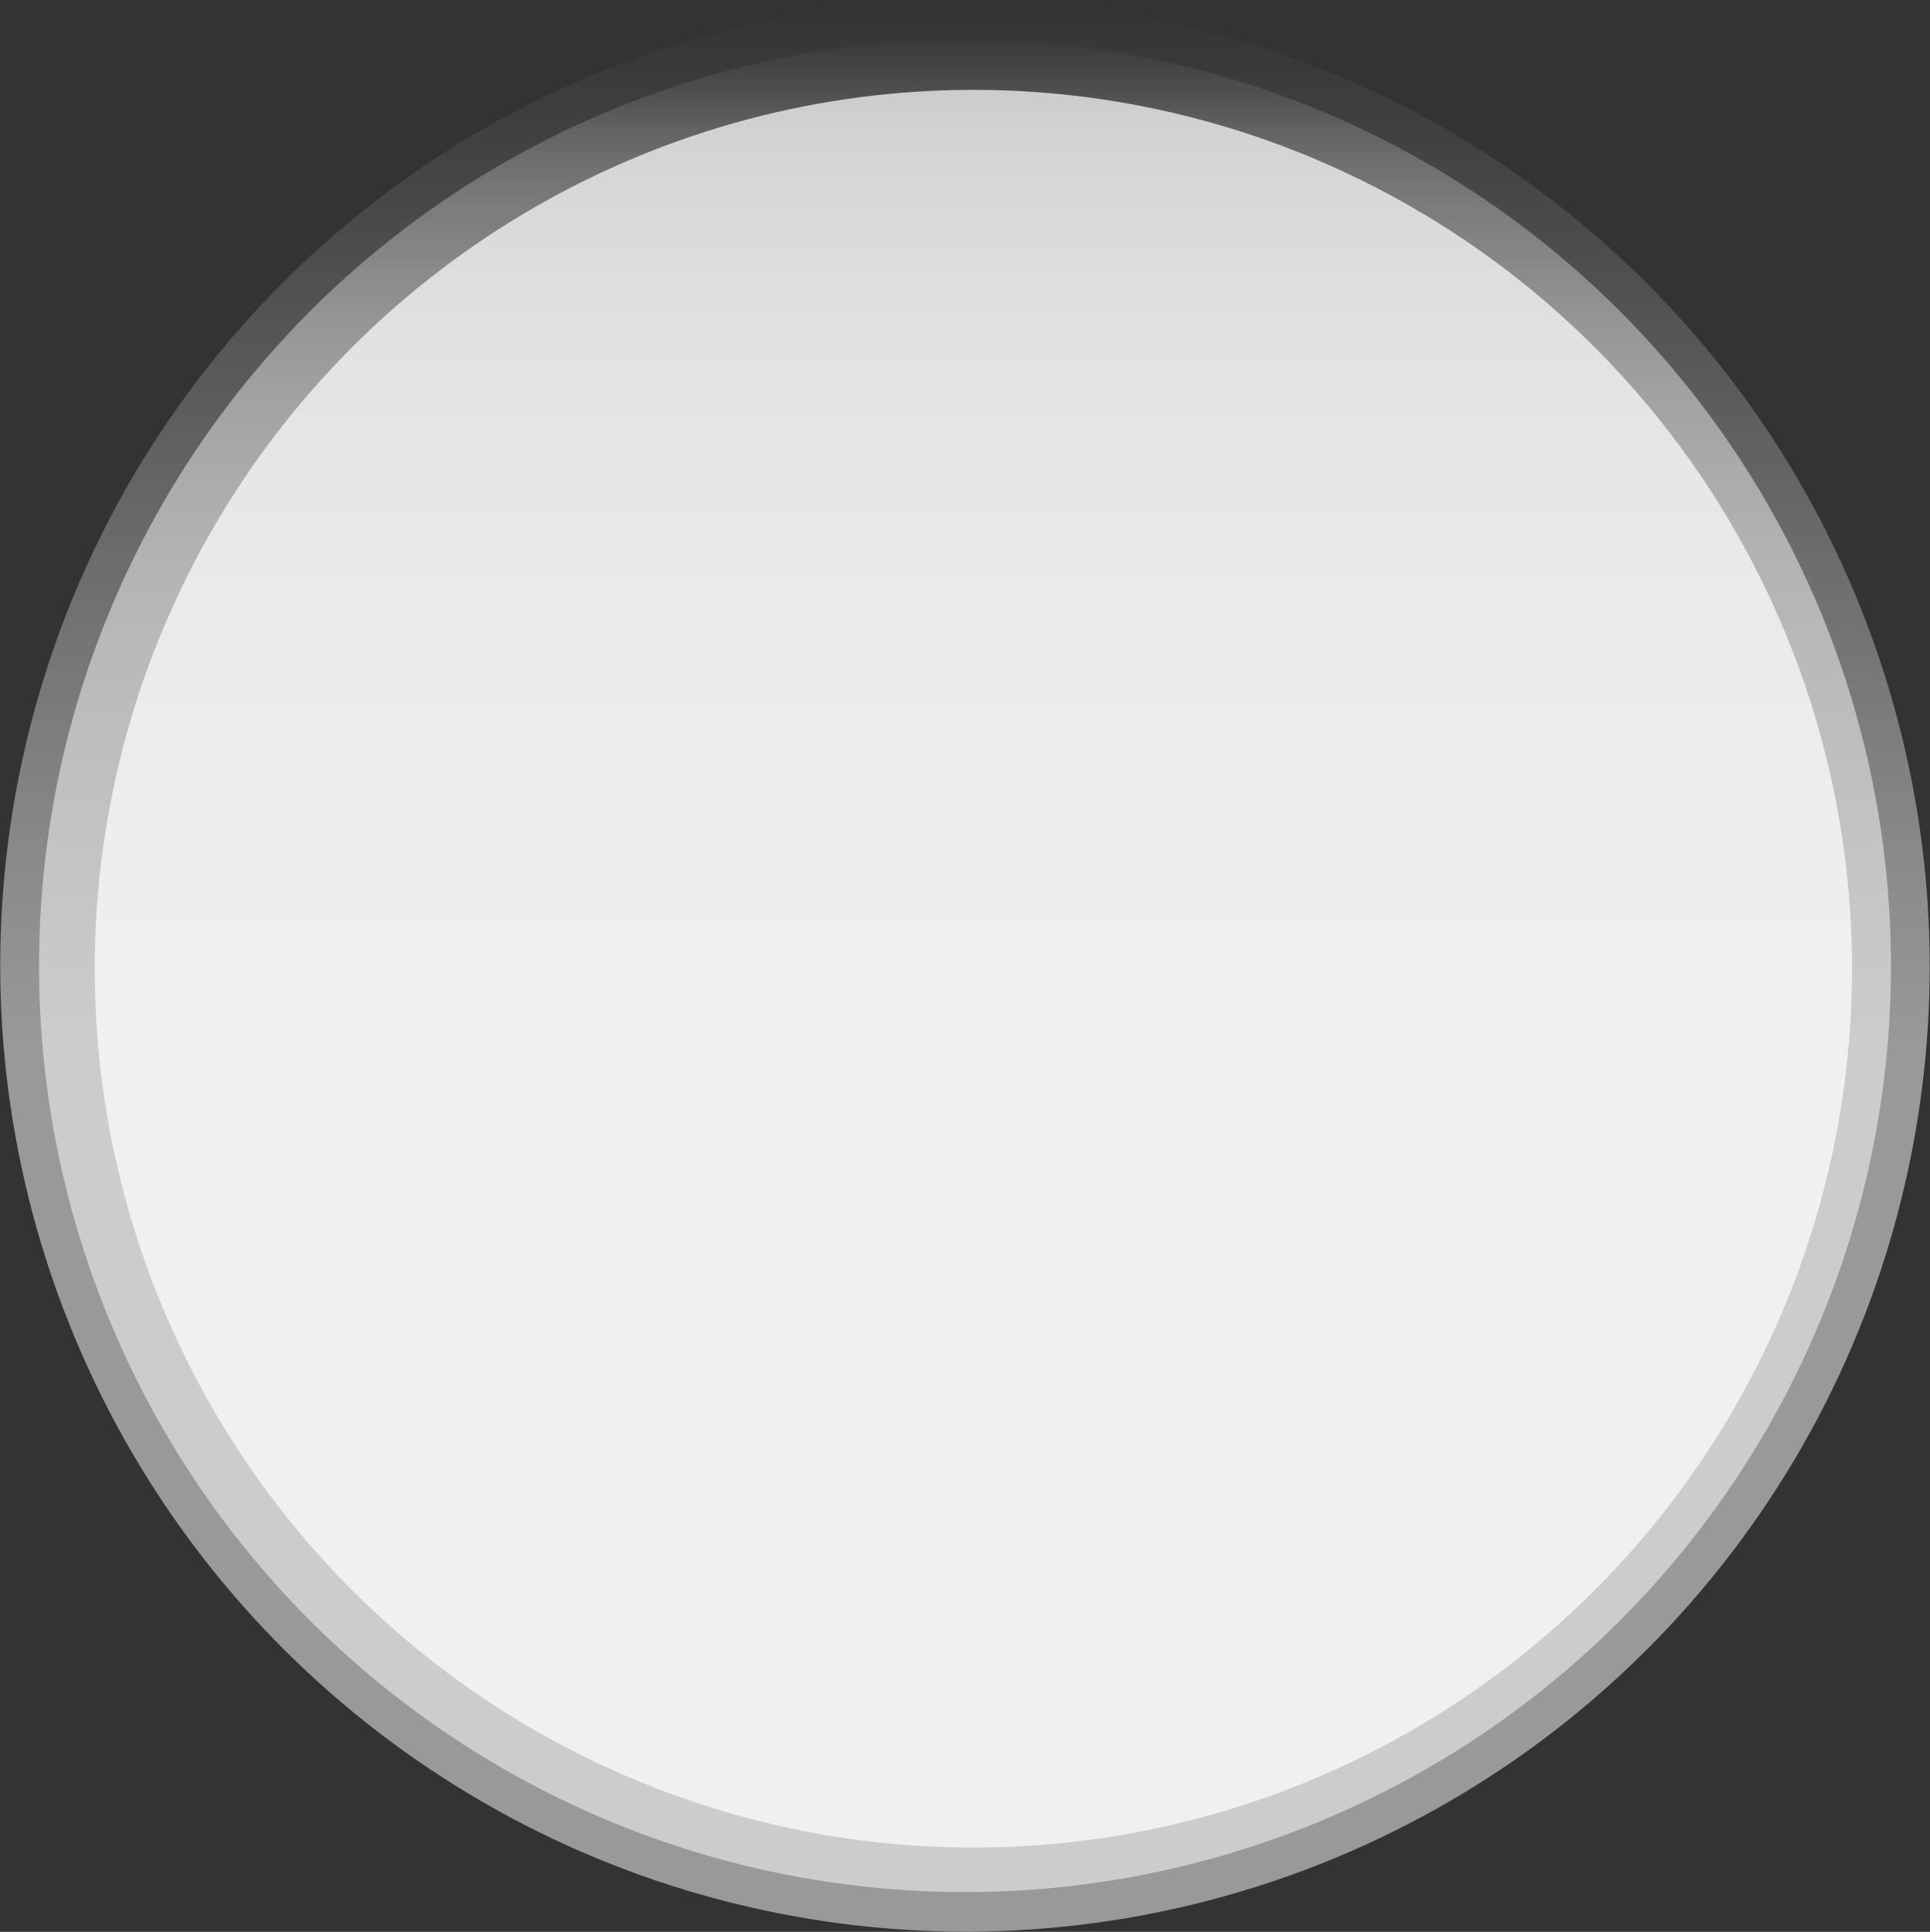 <svg xmlns="http://www.w3.org/2000/svg" xmlns:xlink="http://www.w3.org/1999/xlink" viewBox="0 0 976.22 976.93"><rect x="0" y="0" width="976.22" height="976.93" fill="#333333" stroke="none"/><defs><style>.cls-1,.cls-2{opacity:0.5;}.cls-1{fill:url(#Degradado_sin_nombre_100);}.cls-2{fill:url(#Degradado_sin_nombre_91);}.cls-3{fill:#fff;opacity:0.71;}</style><linearGradient id="Degradado_sin_nombre_100" x1="488.11" y1="976.93" x2="488.11" gradientTransform="translate(215.23 -145.87) rotate(21.7)" gradientUnits="userSpaceOnUse"><stop offset="0.46" stop-color="#fff"/><stop offset="0.56" stop-color="#fff" stop-opacity="0.84"/><stop offset="0.78" stop-color="#fff" stop-opacity="0.43"/><stop offset="1" stop-color="#fff" stop-opacity="0"/></linearGradient><linearGradient id="Degradado_sin_nombre_91" x1="488.11" y1="956.95" x2="488.11" y2="19.97" gradientUnits="userSpaceOnUse"><stop offset="0.43" stop-color="#fff"/><stop offset="0.63" stop-color="#fff" stop-opacity="0.99"/><stop offset="0.71" stop-color="#fff" stop-opacity="0.97"/><stop offset="0.76" stop-color="#fff" stop-opacity="0.92"/><stop offset="0.81" stop-color="#fff" stop-opacity="0.85"/><stop offset="0.85" stop-color="#fff" stop-opacity="0.76"/><stop offset="0.88" stop-color="#fff" stop-opacity="0.65"/><stop offset="0.92" stop-color="#fff" stop-opacity="0.52"/><stop offset="0.95" stop-color="#fff" stop-opacity="0.37"/><stop offset="0.97" stop-color="#fff" stop-opacity="0.2"/><stop offset="1" stop-color="#fff" stop-opacity="0.02"/><stop offset="1" stop-color="#fff" stop-opacity="0"/></linearGradient></defs><g id="Capa_2" data-name="Capa 2"><g id="Capa_1-2" data-name="Capa 1"><ellipse class="cls-1" cx="488.11" cy="488.46" rx="487.91" ry="488.4" transform="translate(-146.03 215.12) rotate(-21.7)"/><circle class="cls-2" cx="488.11" cy="488.46" r="468.36"/><circle class="cls-3" cx="492.34" cy="489.87" r="444.43"/></g></g></svg>